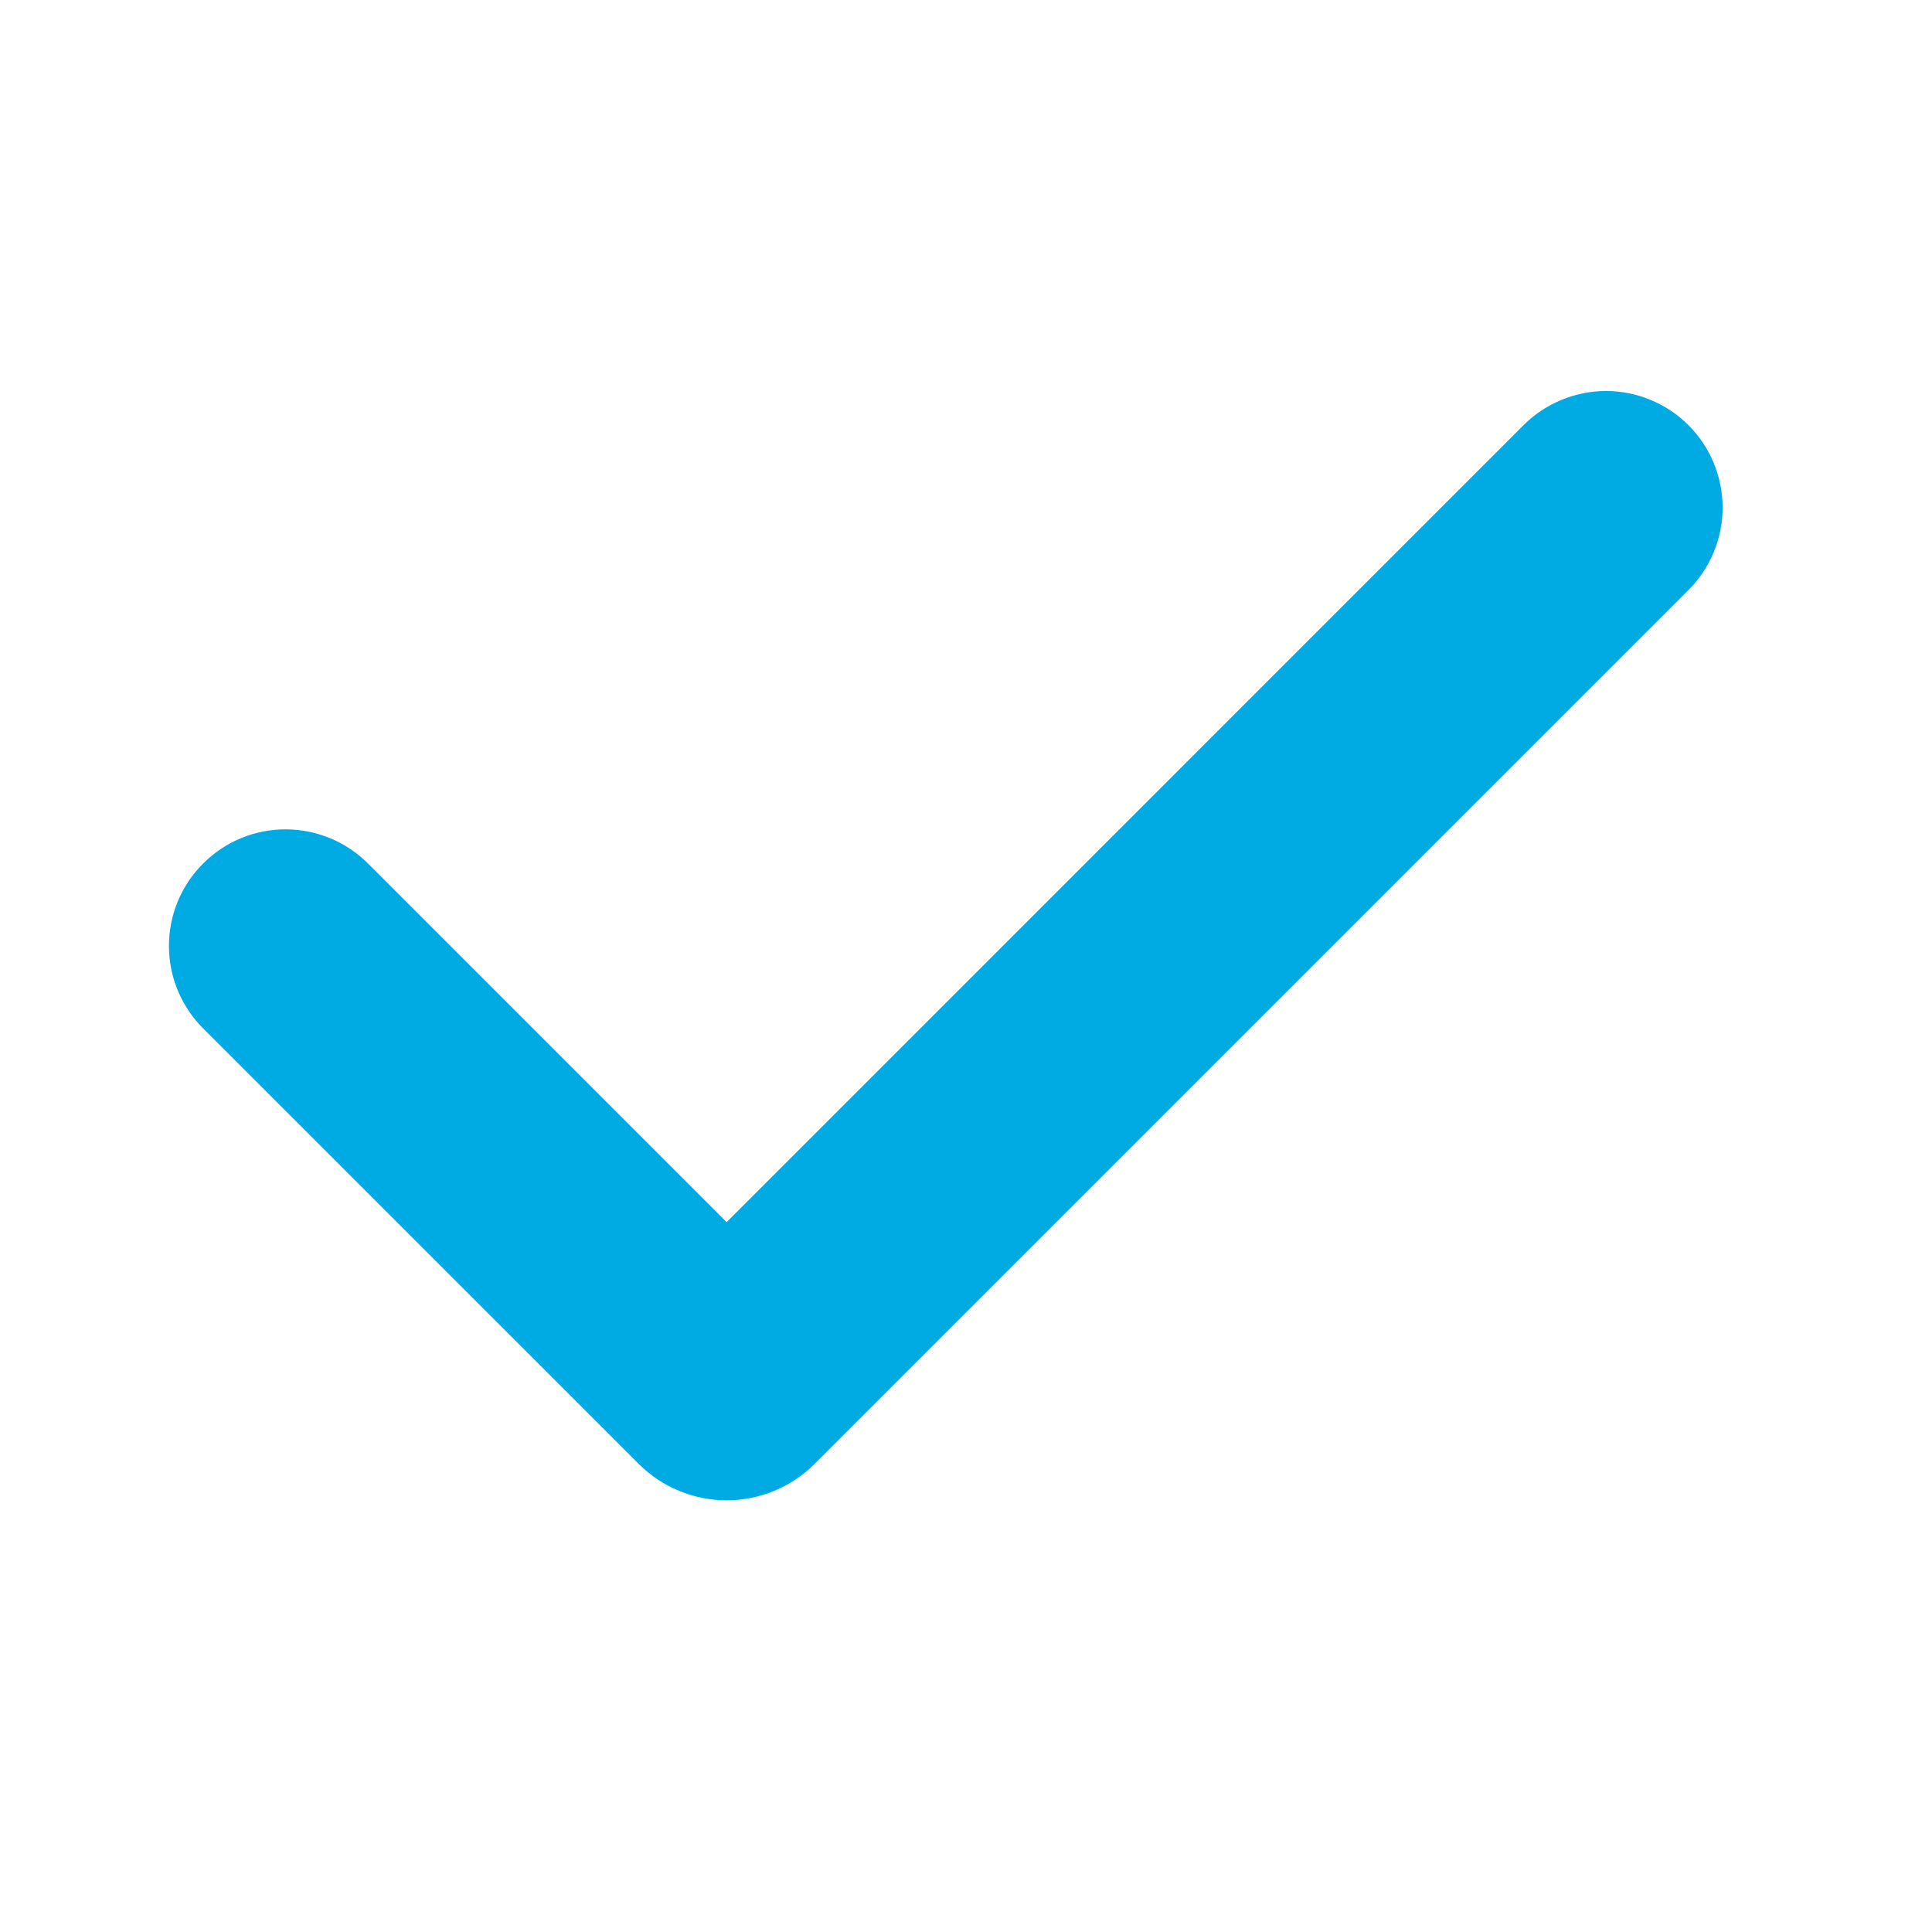 <svg width="29" height="29" viewBox="0 0 29 29" fill="none" xmlns="http://www.w3.org/2000/svg">
    <path fill-rule="evenodd" clip-rule="evenodd" d="M25.344 6.382C25.672 6.71 25.857 7.155 25.857 7.62C25.857 8.084 25.672 8.529 25.344 8.857L12.227 21.974C12.054 22.147 11.848 22.285 11.622 22.378C11.395 22.472 11.153 22.52 10.907 22.52C10.662 22.52 10.419 22.472 10.193 22.378C9.966 22.285 9.761 22.147 9.587 21.974L3.07 15.458C2.903 15.296 2.77 15.103 2.678 14.89C2.586 14.676 2.538 14.447 2.536 14.214C2.534 13.982 2.578 13.751 2.666 13.536C2.754 13.321 2.884 13.126 3.049 12.962C3.213 12.797 3.408 12.667 3.623 12.579C3.838 12.491 4.069 12.447 4.301 12.449C4.534 12.451 4.763 12.499 4.977 12.591C5.19 12.683 5.383 12.816 5.545 12.983L10.907 18.345L22.869 6.382C23.031 6.22 23.224 6.091 23.437 6.003C23.649 5.915 23.877 5.869 24.107 5.869C24.336 5.869 24.564 5.915 24.776 6.003C24.989 6.091 25.182 6.22 25.344 6.382Z" fill="#00AAE3"/>
</svg>